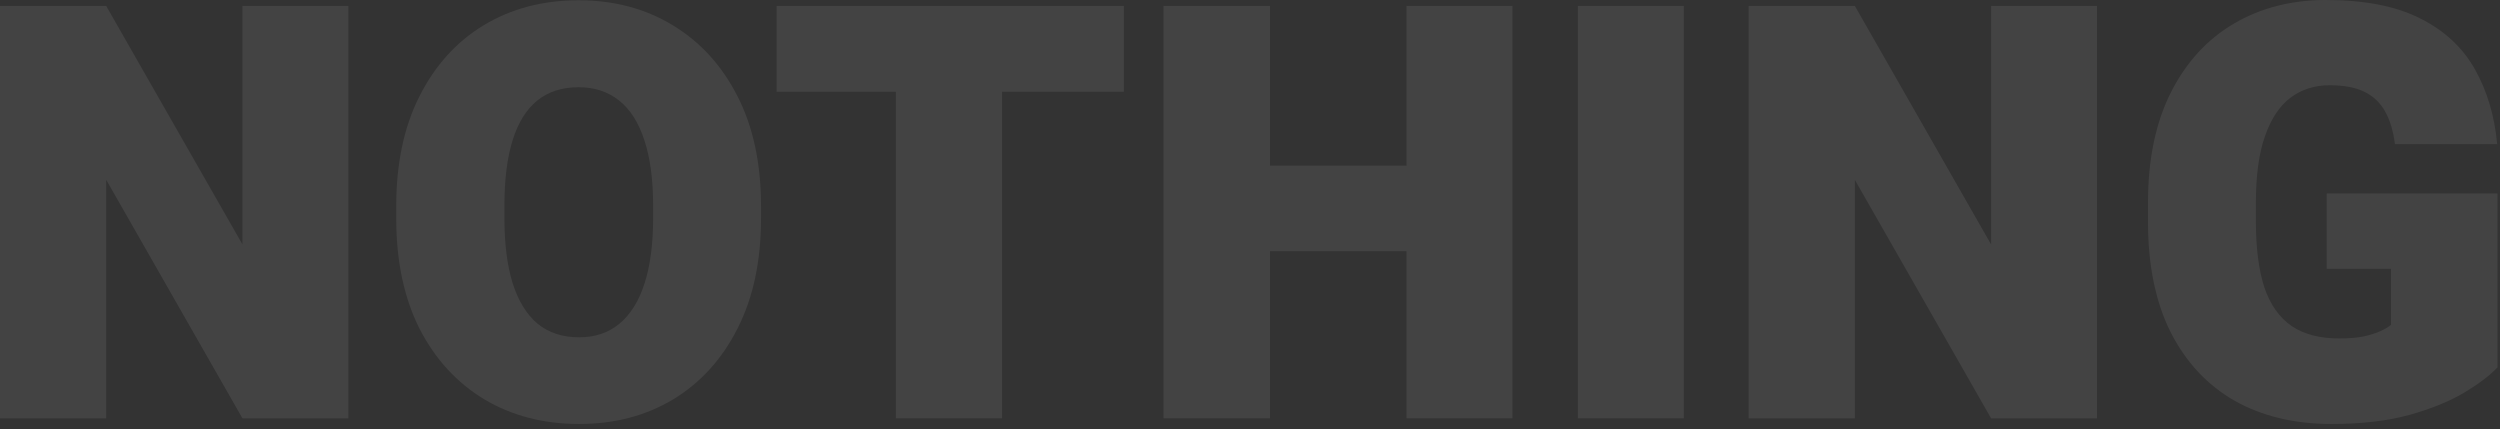 <svg width="431" height="74" viewBox="0 0 431 74" fill="none" xmlns="http://www.w3.org/2000/svg">
<rect x="0" y="0" width="431" height="74" fill="#333333" stroke="none"/>
<path d="M430.566 63.33C429.297 64.697 427.393 66.146 424.854 67.676C422.347 69.173 419.189 70.459 415.381 71.533C411.572 72.575 407.096 73.096 401.953 73.096C395.573 73.096 390.007 71.761 385.254 69.092C380.534 66.39 376.855 62.451 374.219 57.275C371.615 52.067 370.312 45.719 370.312 38.232V35.01C370.312 27.49 371.631 21.126 374.268 15.918C376.904 10.71 380.534 6.755 385.156 4.053C389.779 1.351 395.052 0 400.977 0C407.65 0 413.07 1.058 417.236 3.174C421.403 5.257 424.544 8.171 426.66 11.914C428.776 15.658 430.062 19.971 430.518 24.854H412.891C412.598 22.575 412.028 20.687 411.182 19.189C410.335 17.692 409.147 16.569 407.617 15.82C406.087 15.072 404.085 14.697 401.611 14.697C399.04 14.697 396.794 15.413 394.873 16.846C392.985 18.278 391.52 20.491 390.479 23.486C389.437 26.449 388.916 30.257 388.916 34.912V38.232C388.916 42.79 389.404 46.566 390.381 49.56C391.39 52.523 392.952 54.736 395.068 56.201C397.184 57.633 399.919 58.35 403.271 58.35C404.932 58.35 406.331 58.236 407.471 58.008C408.643 57.747 409.619 57.438 410.4 57.08C411.182 56.722 411.784 56.364 412.207 56.006V46.338H401.123V33.35H430.566V63.33Z" fill="white" fill-opacity="0.08"/>
<path d="M361.523 72.117H343.262L319.775 31.004V72.117H301.465V1.023H319.775L343.262 42.137V1.023H361.523V72.117Z" fill="white" fill-opacity="0.08"/>
<path d="M290.283 72.117H272.021V1.023H290.283V72.117Z" fill="white" fill-opacity="0.08"/>
<path d="M248.438 43.309H212.842V28.562H248.438V43.309ZM218.945 72.117H200.586V1.023H218.945V72.117ZM260.742 72.117H242.48V1.023H260.742V72.117Z" fill="white" fill-opacity="0.08"/>
<path d="M172.754 72.117H154.443V1.023H172.754V72.117ZM193.75 15.818H133.887V1.023H193.75V15.818Z" fill="white" fill-opacity="0.08"/>
<path d="M131.201 37.645C131.201 45.001 129.85 51.333 127.148 56.639C124.479 61.912 120.785 65.981 116.064 68.846C111.344 71.678 105.941 73.094 99.853 73.094C93.701 73.094 88.249 71.678 83.496 68.846C78.743 65.981 75.016 61.912 72.314 56.639C69.645 51.333 68.311 45.001 68.311 37.645V35.545C68.311 28.188 69.645 21.873 72.314 16.6C74.984 11.294 78.678 7.208 83.398 4.344C88.151 1.479 93.603 0.047 99.756 0.047C105.843 0.047 111.247 1.479 115.967 4.344C120.719 7.208 124.447 11.294 127.148 16.6C129.85 21.873 131.201 28.188 131.201 35.545V37.645ZM112.598 35.447C112.598 30.955 112.093 27.195 111.084 24.168C110.107 21.141 108.659 18.862 106.738 17.332C104.818 15.802 102.49 15.037 99.756 15.037C96.891 15.037 94.515 15.802 92.627 17.332C90.739 18.862 89.323 21.141 88.379 24.168C87.435 27.195 86.963 30.955 86.963 35.447V37.645C86.963 42.039 87.435 45.766 88.379 48.826C89.356 51.886 90.788 54.214 92.676 55.809C94.596 57.371 96.989 58.152 99.853 58.152C102.588 58.152 104.899 57.371 106.787 55.809C108.708 54.214 110.156 51.886 111.133 48.826C112.109 45.766 112.598 42.039 112.598 37.645V35.447Z" fill="white" fill-opacity="0.08"/>
<path d="M60.059 72.117H41.797L18.311 31.004V72.117H0V1.023H18.311L41.797 42.137V1.023H60.059V72.117Z" fill="white" fill-opacity="0.08"/>
</svg>
